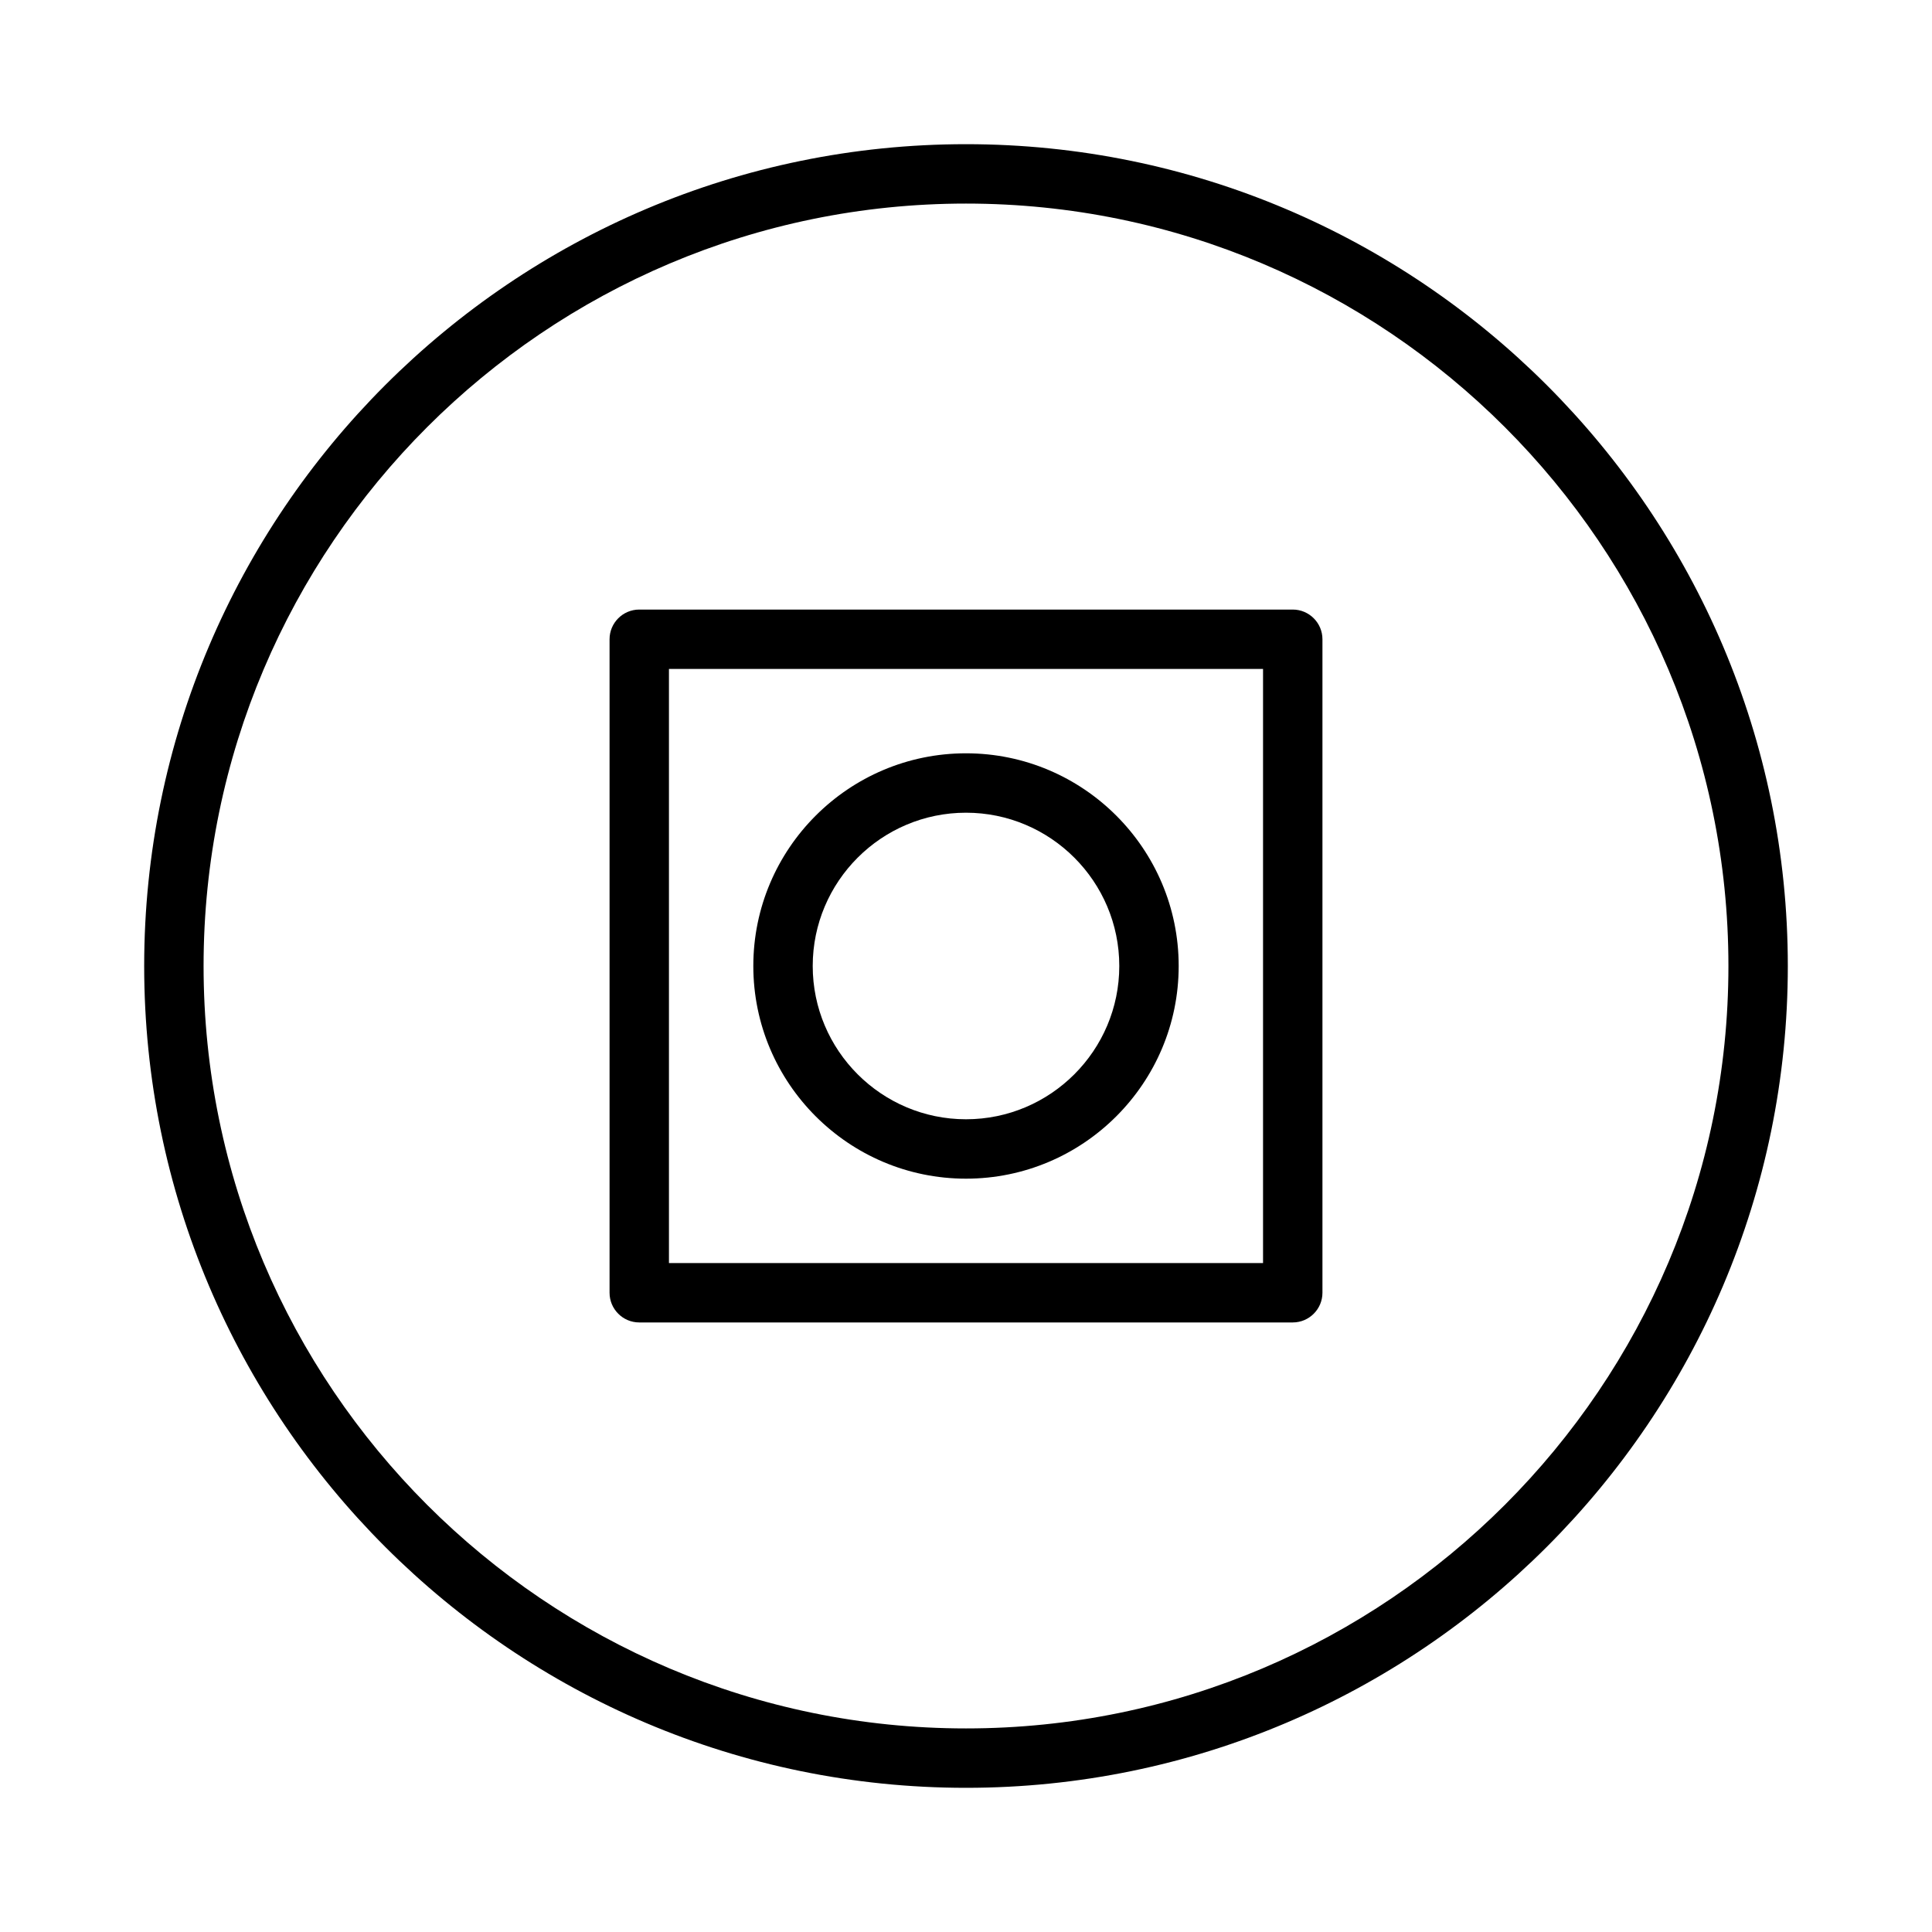 <?xml version="1.0" encoding="UTF-8"?>
<!-- Uploaded to: ICON Repo, www.svgrepo.com, Generator: ICON Repo Mixer Tools -->
<svg fill="#000000" width="800px" height="800px" version="1.1" viewBox="144 144 512 512" xmlns="http://www.w3.org/2000/svg">
 <g>
  <path d="m400 182.21c-120.09 0-217.79 97.699-217.79 217.79 0 120.09 97.699 217.79 217.79 217.79 120.09 0 217.79-97.703 217.79-217.79 0-120.09-97.703-217.79-217.79-217.79zm0 419.84c-111.41 0-202.05-90.637-202.05-202.05s90.641-202.05 202.05-202.05 202.05 90.641 202.05 202.05-90.637 202.05-202.05 202.05z"/>
  <path d="m486.59 305.54h-173.18c-4.34 0-7.871 3.531-7.871 7.871v173.18c0 4.34 3.531 7.871 7.871 7.871h173.18c4.34 0 7.871-3.531 7.871-7.871v-173.18c0-4.34-3.531-7.871-7.871-7.871zm-7.871 173.18h-157.44v-157.44h157.44z"/>
  <path d="m400 456.36c31.078 0 56.363-25.285 56.363-56.363 0-31.082-25.285-56.363-56.363-56.363-31.082 0-56.363 25.281-56.363 56.363 0 31.078 25.281 56.363 56.363 56.363zm0-96.984c22.398 0 40.621 18.227 40.621 40.621s-18.227 40.621-40.621 40.621-40.621-18.227-40.621-40.621 18.223-40.621 40.621-40.621z"/>
 </g>
</svg>